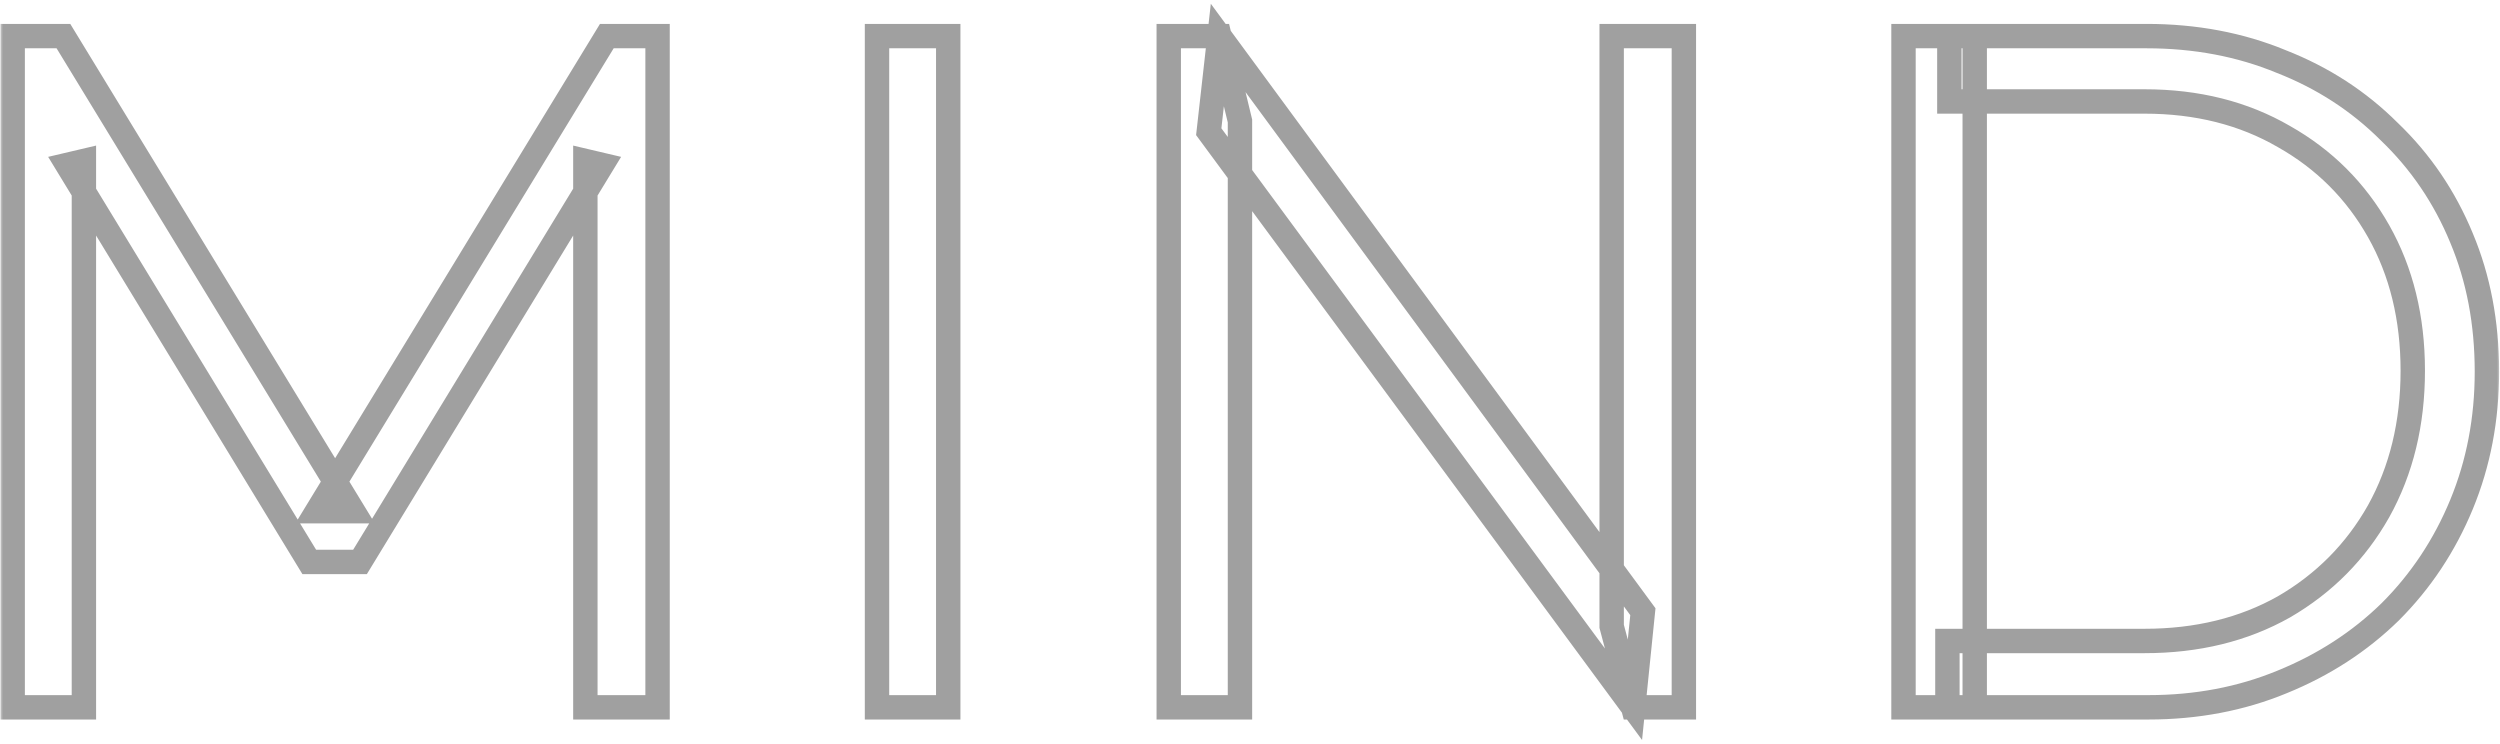 <svg width="410" height="122" viewBox="0 0 410 122" fill="none" xmlns="http://www.w3.org/2000/svg">
<mask id="path-1-outside-1_327_832" maskUnits="userSpaceOnUse" x="0" y="0" width="410" height="122" fill="black">
<rect fill="white" width="410" height="122"/>
<path d="M2.08 116V5.92H10.4L57.92 83.84H52L99.52 5.92H107.84V116H96V26.4L98.72 27.04L59.04 92.16H50.72L11.04 27.04L13.76 26.4V116H2.08ZM143.83 116V5.92H155.51V116H143.83ZM191.674 116V5.92H199.994L203.354 19.84V116H191.674ZM267.834 116L198.234 21.6L199.994 5.92L269.434 100.32L267.834 116ZM267.834 116L264.314 102.72V5.92H276.154V116H267.834ZM319.374 116V105.12H351.694C360.334 105.12 367.96 103.253 374.574 99.52C381.187 95.68 386.36 90.453 390.094 83.84C393.827 77.12 395.694 69.44 395.694 60.8C395.694 52.16 393.827 44.533 390.094 37.92C386.36 31.307 381.187 26.133 374.574 22.4C367.96 18.56 360.334 16.64 351.694 16.64H319.694V5.92H352.014C360.014 5.92 367.374 7.307 374.094 10.08C380.92 12.747 386.84 16.587 391.854 21.6C396.974 26.507 400.92 32.32 403.694 39.04C406.467 45.653 407.854 52.96 407.854 60.96C407.854 68.747 406.467 76 403.694 82.72C400.92 89.44 397.027 95.307 392.014 100.32C387 105.227 381.08 109.067 374.254 111.84C367.534 114.613 360.227 116 352.334 116H319.374ZM312.174 116V5.92H323.854V116H312.174Z"/>
</mask>
<path d="M2.08 116H0.08V118H2.08V116ZM2.08 5.92V3.92H0.08V5.92H2.08ZM10.4 5.92L12.107 4.879L11.523 3.92H10.4V5.92ZM57.92 83.84V85.84H61.482L59.627 82.799L57.92 83.84ZM52 83.84L50.292 82.799L48.438 85.84H52V83.84ZM99.52 5.92V3.92H98.397L97.812 4.879L99.52 5.92ZM107.84 5.92H109.84V3.92H107.84V5.92ZM107.84 116V118H109.84V116H107.84ZM96 116H94V118H96V116ZM96 26.4L96.458 24.453L94 23.875V26.4H96ZM98.72 27.04L100.428 28.081L101.863 25.725L99.178 25.093L98.72 27.04ZM59.04 92.16V94.16H60.163L60.748 93.201L59.04 92.16ZM50.72 92.16L49.012 93.201L49.597 94.16H50.72V92.16ZM11.04 27.04L10.582 25.093L7.897 25.725L9.332 28.081L11.04 27.04ZM13.76 26.4H15.76V23.875L13.302 24.453L13.76 26.4ZM13.76 116V118H15.76V116H13.76ZM4.08 116V5.92H0.08V116H4.08ZM2.08 7.92H10.4V3.92H2.08V7.92ZM8.692 6.961L56.212 84.881L59.627 82.799L12.107 4.879L8.692 6.961ZM57.92 81.84H52V85.84H57.92V81.84ZM53.708 84.881L101.228 6.961L97.812 4.879L50.292 82.799L53.708 84.881ZM99.52 7.92H107.84V3.92H99.52V7.92ZM105.84 5.92V116H109.84V5.92H105.84ZM107.84 114H96V118H107.84V114ZM98 116V26.4H94V116H98ZM95.542 28.347L98.262 28.987L99.178 25.093L96.458 24.453L95.542 28.347ZM97.012 25.999L57.332 91.119L60.748 93.201L100.428 28.081L97.012 25.999ZM59.04 90.16H50.72V94.16H59.04V90.16ZM52.428 91.119L12.748 25.999L9.332 28.081L49.012 93.201L52.428 91.119ZM11.498 28.987L14.218 28.347L13.302 24.453L10.582 25.093L11.498 28.987ZM11.76 26.4V116H15.76V26.4H11.76ZM13.76 114H2.08V118H13.76V114ZM143.83 116H141.83V118H143.83V116ZM143.83 5.92V3.92H141.83V5.92H143.83ZM155.51 5.92H157.51V3.92H155.51V5.92ZM155.51 116V118H157.51V116H155.51ZM145.83 116V5.92H141.83V116H145.83ZM143.83 7.92H155.51V3.92H143.83V7.92ZM153.51 5.92V116H157.51V5.92H153.51ZM155.51 114H143.83V118H155.51V114ZM191.674 116H189.674V118H191.674V116ZM191.674 5.92V3.92H189.674V5.92H191.674ZM199.994 5.92L201.938 5.451L201.568 3.92H199.994V5.92ZM203.354 19.84H205.354V19.602L205.298 19.371L203.354 19.84ZM203.354 116V118H205.354V116H203.354ZM267.834 116L266.224 117.187L269.298 121.356L269.823 116.203L267.834 116ZM198.234 21.6L196.246 21.377L196.159 22.156L196.624 22.787L198.234 21.6ZM199.994 5.92L201.605 4.735L198.576 0.618L198.006 5.697L199.994 5.92ZM269.434 100.32L271.423 100.523L271.502 99.756L271.045 99.135L269.434 100.32ZM267.834 116L265.901 116.512L266.295 118H267.834V116ZM264.314 102.72H262.314V102.981L262.381 103.232L264.314 102.72ZM264.314 5.92V3.92H262.314V5.92H264.314ZM276.154 5.92H278.154V3.92H276.154V5.92ZM276.154 116V118H278.154V116H276.154ZM193.674 116V5.92H189.674V116H193.674ZM191.674 7.92H199.994V3.92H191.674V7.92ZM198.05 6.389L201.41 20.309L205.298 19.371L201.938 5.451L198.05 6.389ZM201.354 19.84V116H205.354V19.84H201.354ZM203.354 114H191.674V118H203.354V114ZM269.444 114.813L199.844 20.413L196.624 22.787L266.224 117.187L269.444 114.813ZM200.221 21.823L201.981 6.143L198.006 5.697L196.246 21.377L200.221 21.823ZM198.383 7.105L267.823 101.505L271.045 99.135L201.605 4.735L198.383 7.105ZM267.444 100.117L265.844 115.797L269.823 116.203L271.423 100.523L267.444 100.117ZM269.767 115.488L266.247 102.208L262.381 103.232L265.901 116.512L269.767 115.488ZM266.314 102.72V5.92H262.314V102.72H266.314ZM264.314 7.92H276.154V3.92H264.314V7.92ZM274.154 5.92V116H278.154V5.92H274.154ZM276.154 114H267.834V118H276.154V114ZM319.374 116H317.374V118H319.374V116ZM319.374 105.12V103.12H317.374V105.12H319.374ZM374.574 99.52L375.557 101.262L375.568 101.256L375.578 101.25L374.574 99.52ZM390.094 83.84L391.835 84.823L391.842 84.811L390.094 83.84ZM390.094 37.92L391.835 36.937L390.094 37.92ZM374.574 22.4L373.569 24.13L373.58 24.136L373.591 24.142L374.574 22.4ZM319.694 16.64H317.694V18.64H319.694V16.64ZM319.694 5.92V3.92H317.694V5.92H319.694ZM374.094 10.08L373.331 11.929L373.348 11.936L373.366 11.943L374.094 10.08ZM391.854 21.6L390.44 23.014L390.455 23.029L390.47 23.044L391.854 21.6ZM403.694 39.04L401.845 39.803L401.849 39.813L403.694 39.04ZM403.694 82.72L405.543 83.483V83.483L403.694 82.72ZM392.014 100.32L393.413 101.749L393.42 101.742L393.428 101.734L392.014 100.32ZM374.254 111.84L373.501 109.987L373.491 109.991L374.254 111.84ZM312.174 116H310.174V118H312.174V116ZM312.174 5.92V3.92H310.174V5.92H312.174ZM323.854 5.92H325.854V3.92H323.854V5.92ZM323.854 116V118H325.854V116H323.854ZM321.374 116V105.12H317.374V116H321.374ZM319.374 107.12H351.694V103.12H319.374V107.12ZM351.694 107.12C360.63 107.12 368.604 105.187 375.557 101.262L373.591 97.778C367.317 101.32 360.037 103.12 351.694 103.12V107.12ZM375.578 101.25C382.497 97.232 387.926 91.749 391.835 84.823L388.352 82.857C384.795 89.158 379.877 94.128 373.569 97.79L375.578 101.25ZM391.842 84.811C395.76 77.759 397.694 69.737 397.694 60.8H393.694C393.694 69.143 391.894 76.481 388.345 82.869L391.842 84.811ZM397.694 60.8C397.694 51.864 395.76 43.889 391.835 36.937L388.352 38.903C391.894 45.177 393.694 52.456 393.694 60.8H397.694ZM391.835 36.937C387.923 30.006 382.487 24.571 375.557 20.658L373.591 24.142C379.887 27.696 384.798 32.607 388.352 38.903L391.835 36.937ZM375.578 20.67C368.622 16.631 360.64 14.64 351.694 14.64V18.64C360.028 18.64 367.299 20.489 373.569 24.13L375.578 20.67ZM351.694 14.64H319.694V18.64H351.694V14.64ZM321.694 16.64V5.92H317.694V16.64H321.694ZM319.694 7.92H352.014V3.92H319.694V7.92ZM352.014 7.92C359.778 7.92 366.876 9.265 373.331 11.929L374.857 8.231C367.871 5.348 360.249 3.92 352.014 3.92V7.92ZM373.366 11.943C379.944 14.512 385.628 18.203 390.44 23.014L393.268 20.186C388.053 14.97 381.897 10.981 374.821 8.217L373.366 11.943ZM390.47 23.044C395.384 27.753 399.175 33.333 401.845 39.803L405.543 38.277C402.666 31.307 398.563 25.26 393.238 20.156L390.47 23.044ZM401.849 39.813C404.509 46.155 405.854 53.195 405.854 60.96H409.854C409.854 52.725 408.425 45.152 405.538 38.267L401.849 39.813ZM405.854 60.96C405.854 68.504 404.512 75.496 401.845 81.957L405.543 83.483C408.423 76.504 409.854 68.99 409.854 60.96H405.854ZM401.845 81.957C399.17 88.44 395.422 94.084 390.6 98.906L393.428 101.734C398.632 96.53 402.671 90.44 405.543 83.483L401.845 81.957ZM390.615 98.891C385.797 103.606 380.099 107.307 373.501 109.987L375.007 113.693C382.062 110.827 388.204 106.847 393.413 101.749L390.615 98.891ZM373.491 109.991C367.033 112.656 359.988 114 352.334 114V118C360.466 118 368.035 116.57 375.017 113.689L373.491 109.991ZM352.334 114H319.374V118H352.334V114ZM314.174 116V5.92H310.174V116H314.174ZM312.174 7.92H323.854V3.92H312.174V7.92ZM321.854 5.92V116H325.854V5.92H321.854ZM323.854 114H312.174V118H323.854V114Z" fill="#A0A0A0" mask="url(#path-1-outside-1_327_832)"/>
</svg>
